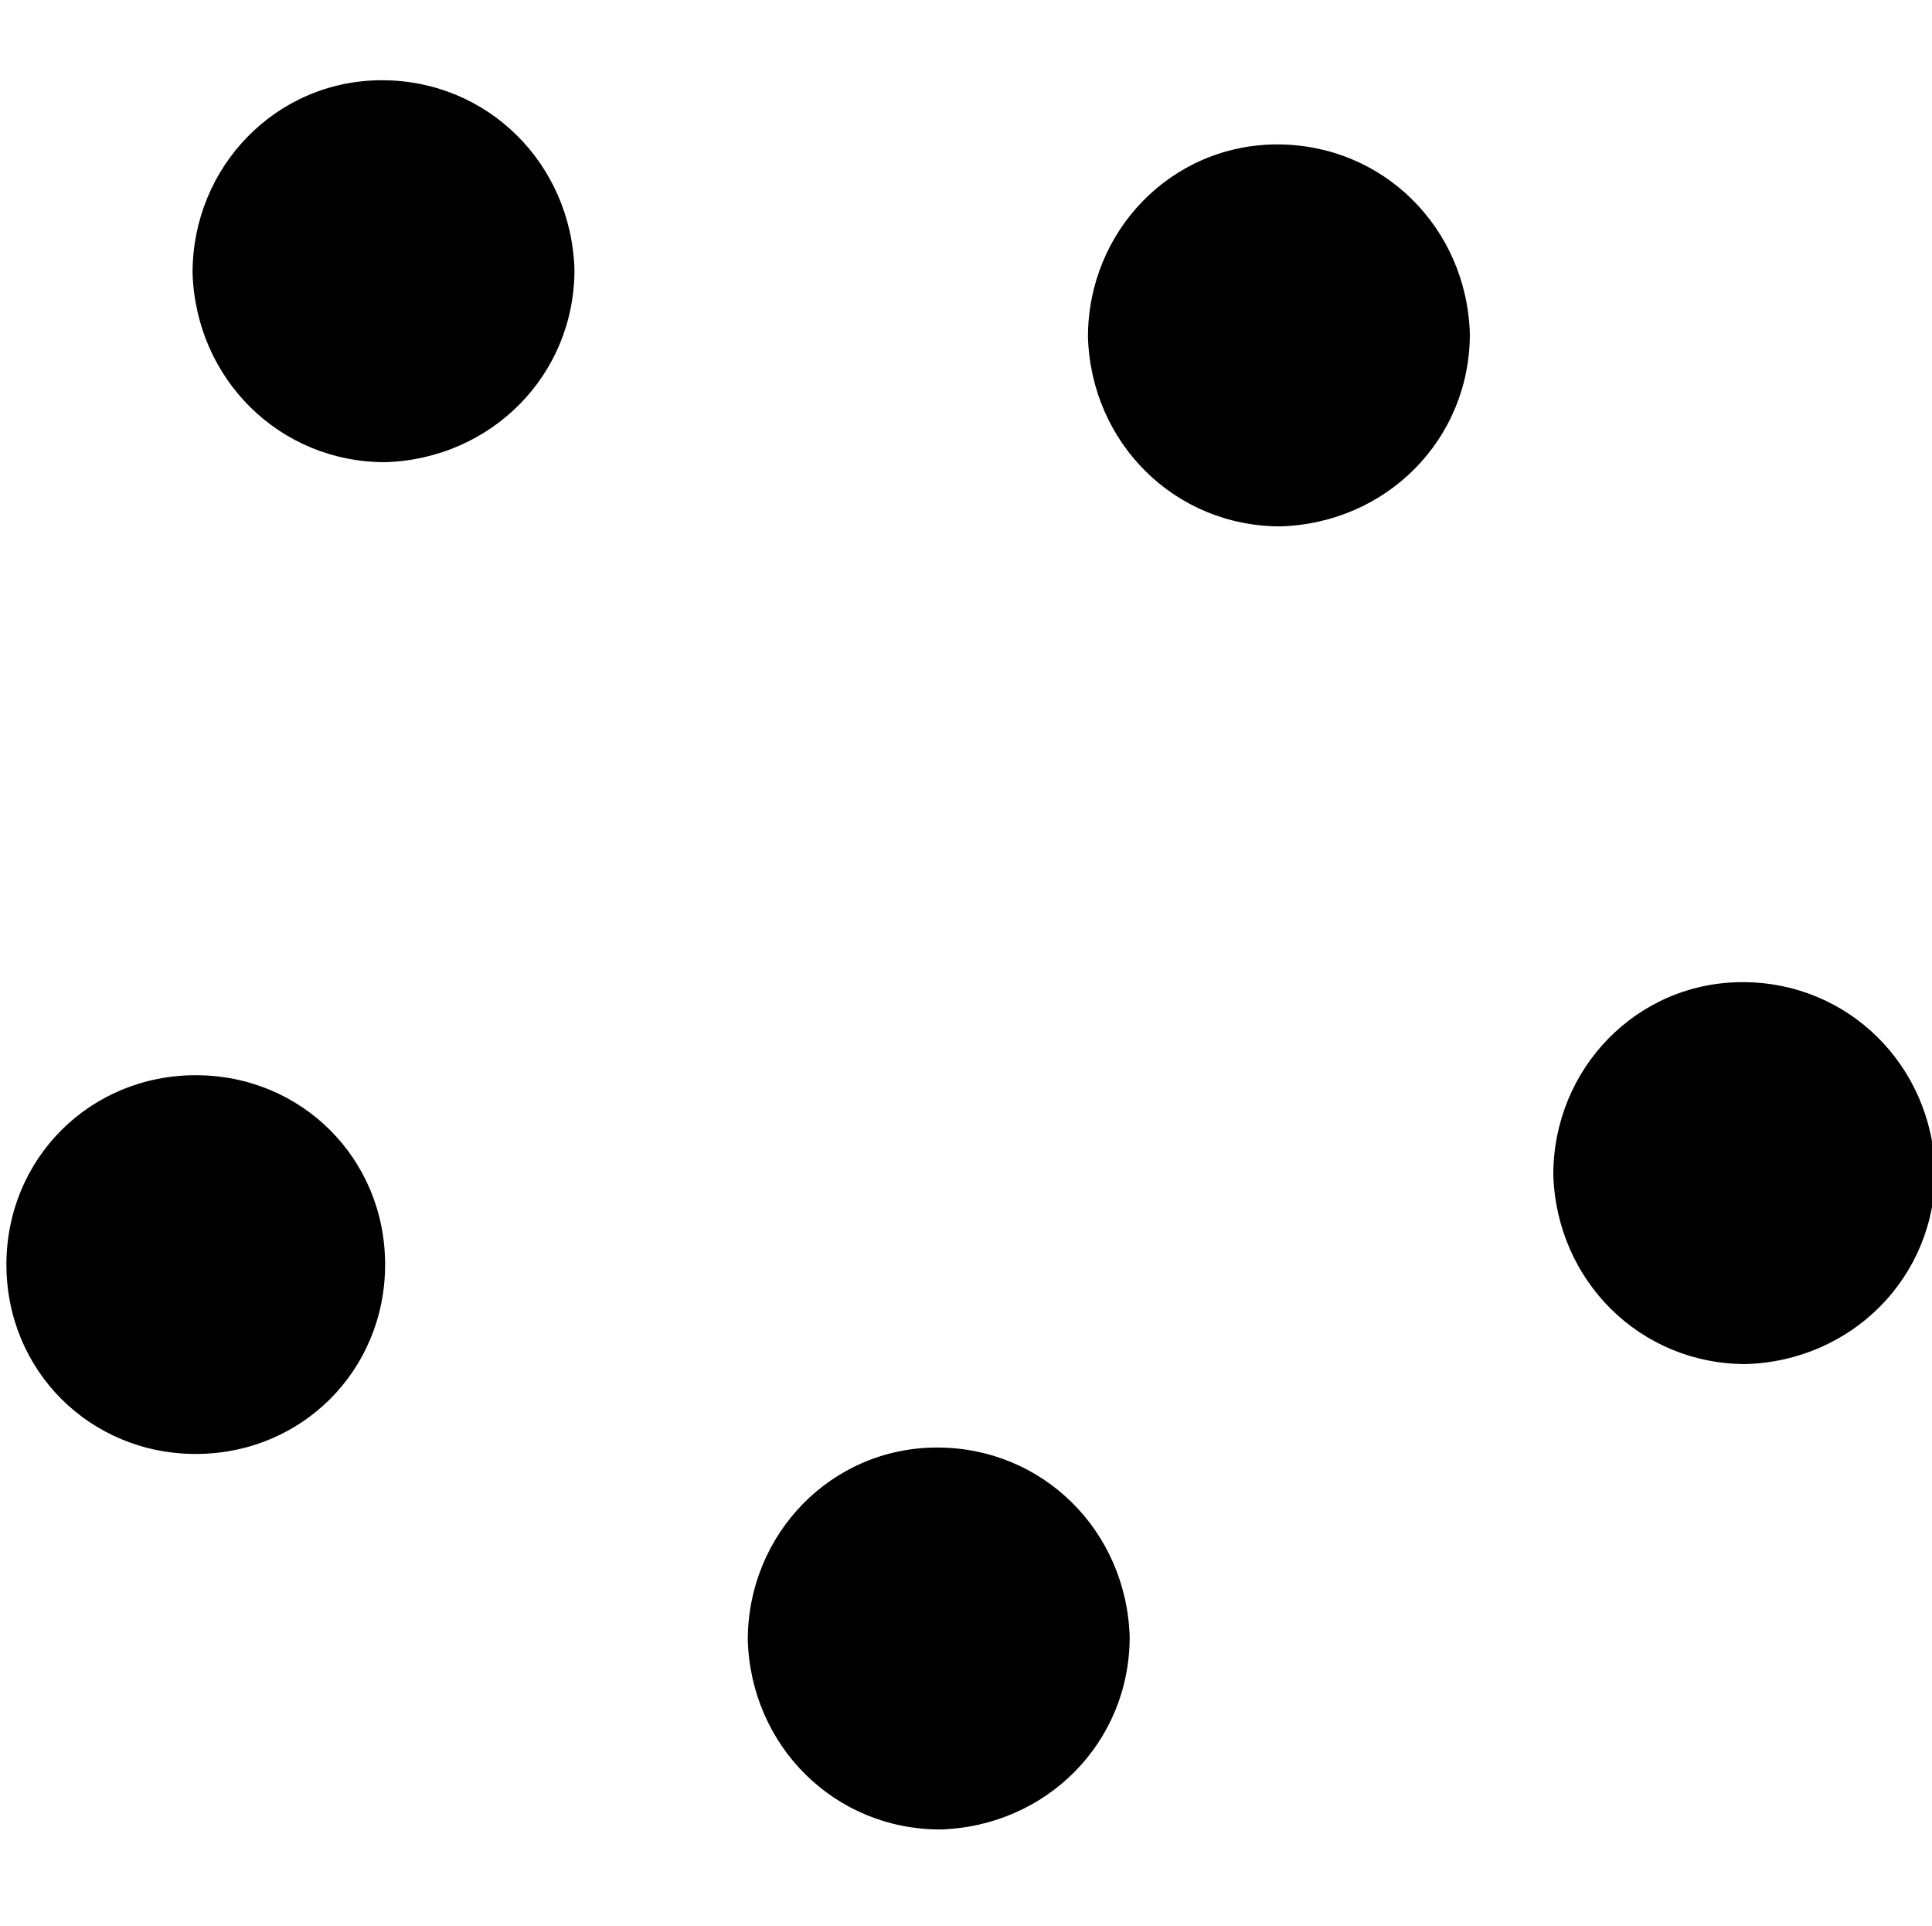 <?xml version="1.0" encoding="UTF-8"?>
<svg xmlns="http://www.w3.org/2000/svg" version="1.1" viewBox="0 0 60.2 60">
  <!-- Generator: Adobe Illustrator 29.3.0, SVG Export Plug-In . SVG Version: 2.1.0 Build 146)  -->
  <defs>
    <style>
      .st0 {
        fill-rule: evenodd;
      }

      .st1 {
        fill: #fff;
        opacity: 0;
      }
    </style>
  </defs>
  <g id="icn__medical11.svg">
    <path id="_シェイプ_769" data-name="シェイプ_769" class="st0" d="M11.9,2.5c3.3,0,5.9,2.6,6,5.9,0,3.3-2.6,5.9-5.9,6-3.3,0-5.9-2.6-6-5.9h0c0-3.3,2.6-6,5.9-6h0ZM39.8,4.5c3.3,0,5.9,2.6,6,5.9,0,3.3-2.6,5.9-5.9,6-3.3,0-5.9-2.6-6-5.9h0c0-3.3,2.6-6,5.9-6h0ZM6.1,33.5c3.3,0,5.9,2.6,5.9,5.9,0,3.3-2.6,5.9-5.9,5.9S.2,42.7.2,39.4H.2c0-3.3,2.6-5.9,5.9-5.9h0ZM29.2,45.1c3.3,0,5.9,2.6,6,5.9,0,3.3-2.6,5.9-5.9,6-3.3,0-5.9-2.6-6-5.9h0c0-3.3,2.6-6,5.9-6h0ZM54.3,30.6c3.3,0,5.9,2.6,6,5.9,0,3.3-2.6,5.9-5.9,6-3.3,0-5.9-2.6-6-5.9h0c0-3.3,2.6-6,5.9-6h0Z"/>
  </g>
  <g id="icn__medical05.svg">
    <rect id="_長方形_564" data-name="長方形_564" class="st1" x=".7" width="60" height="60"/>
  </g>
</svg>